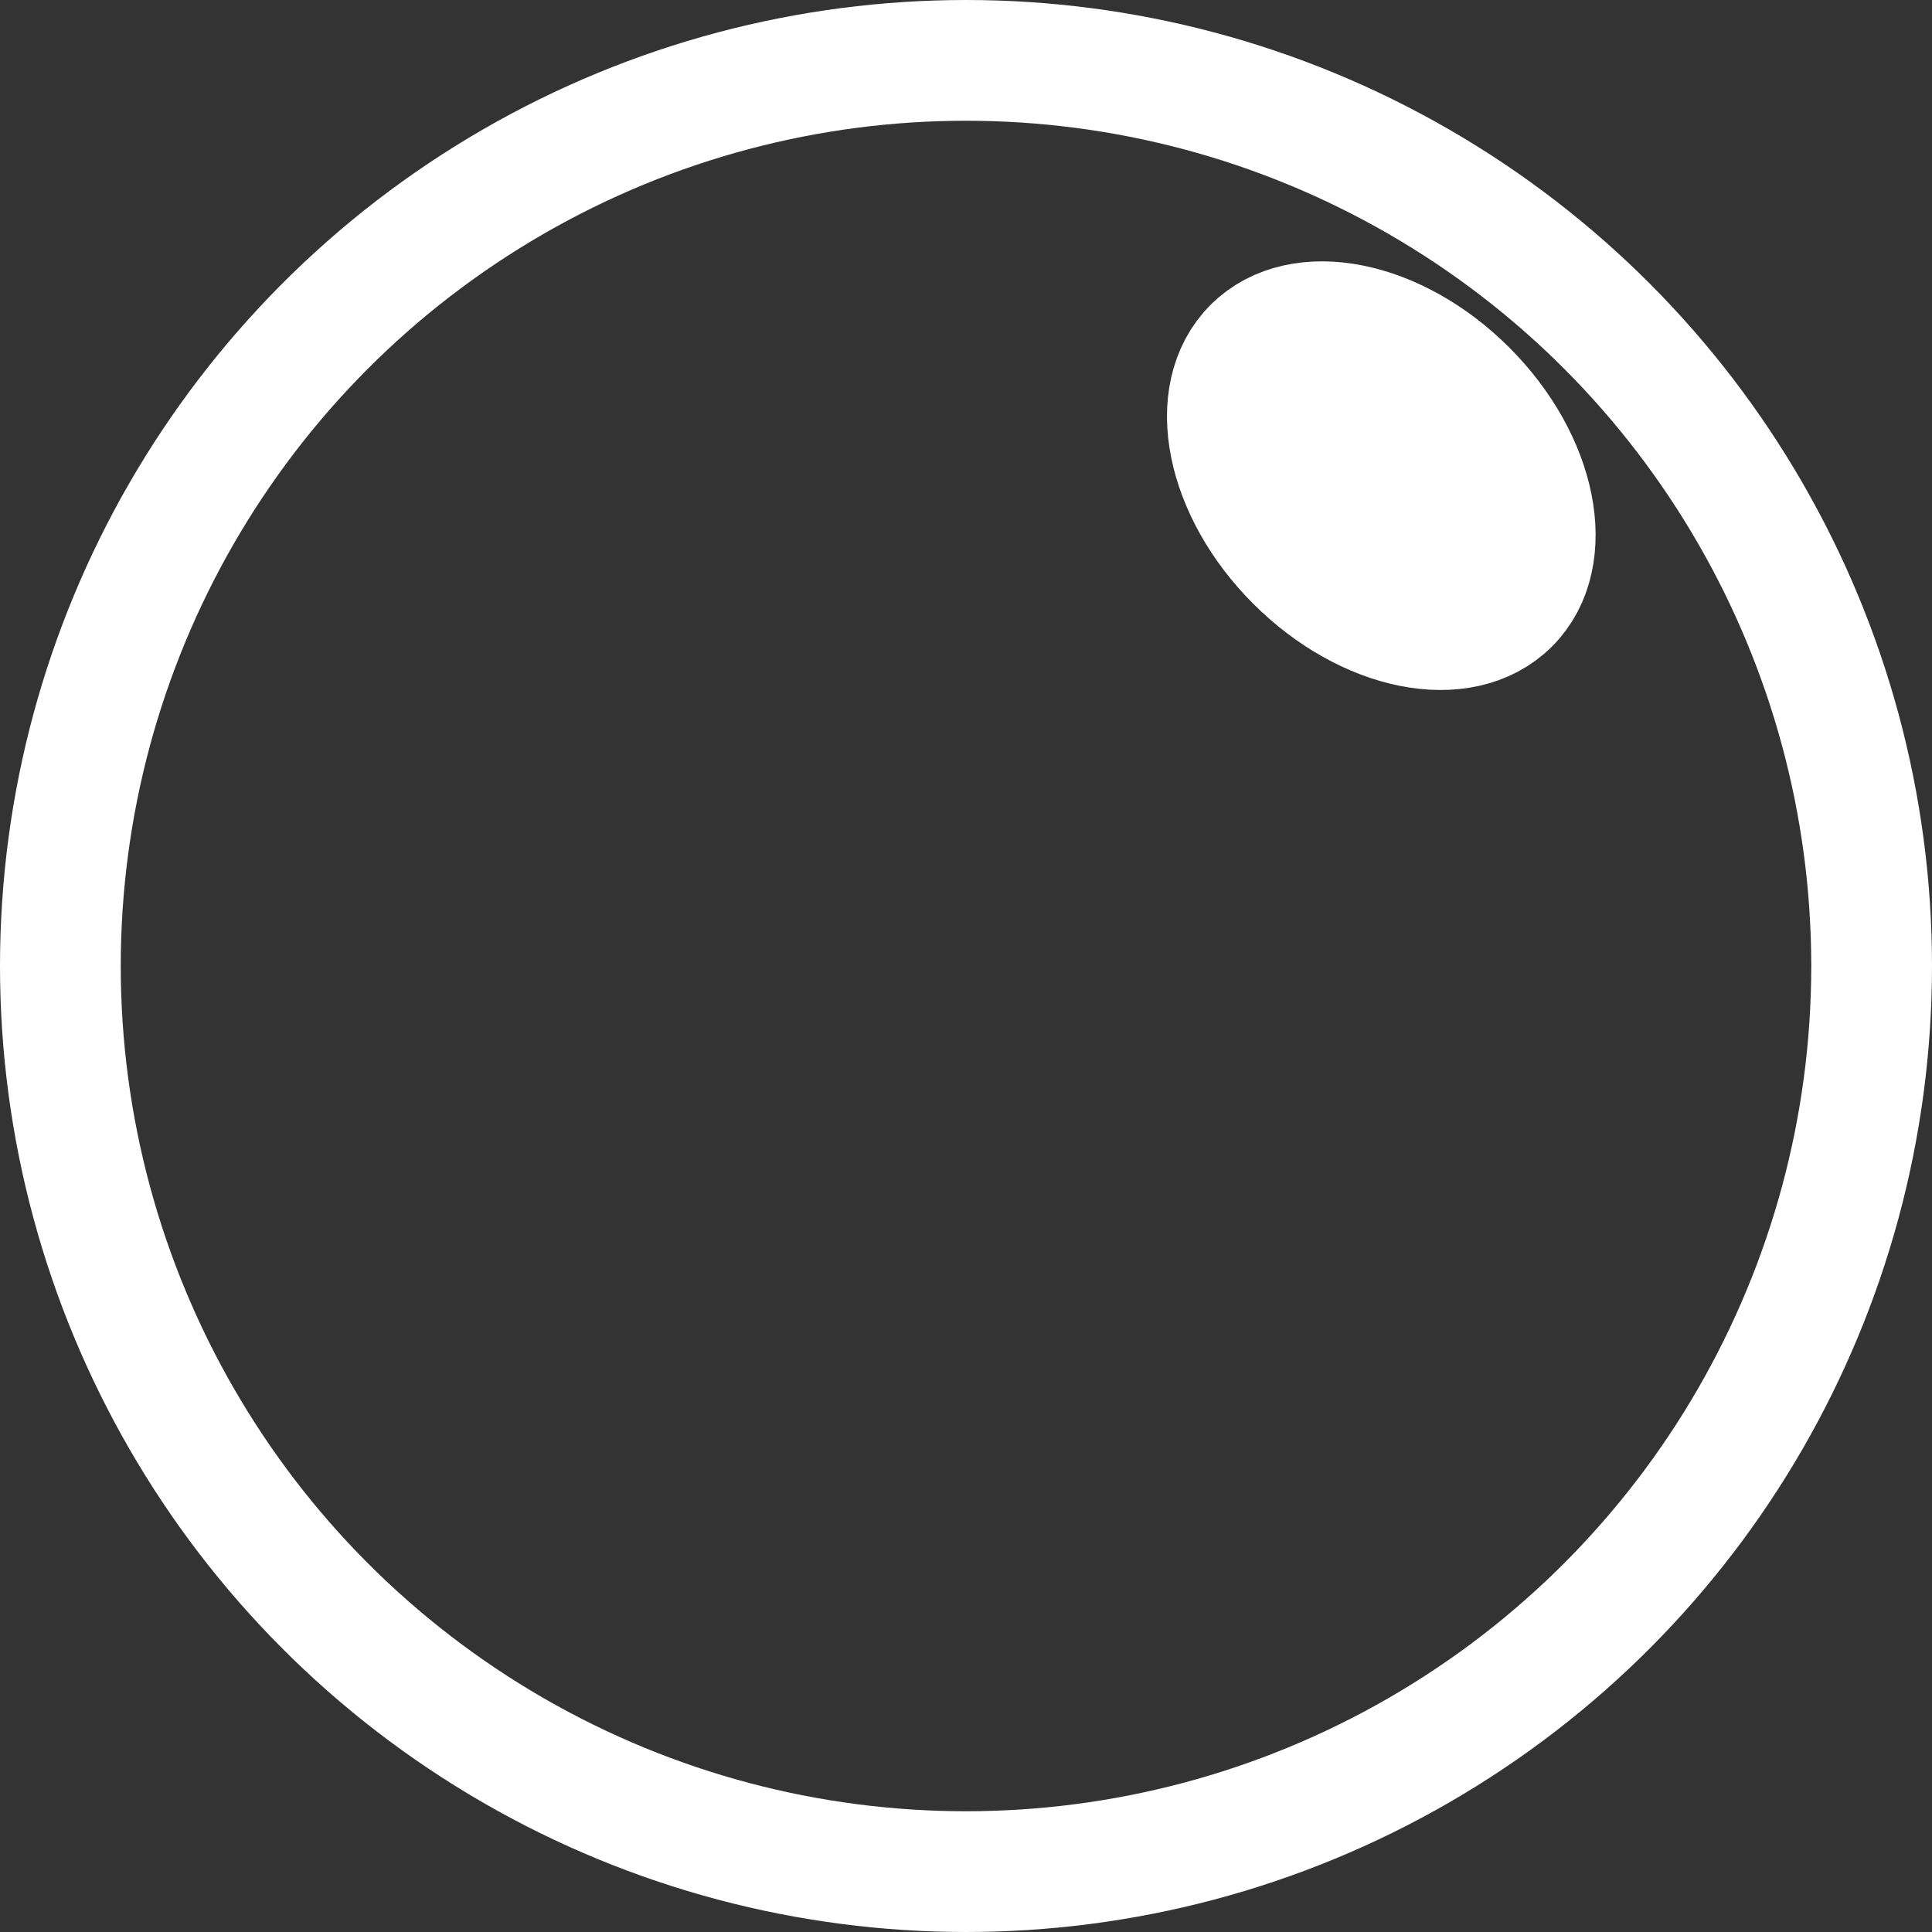 <?xml version="1.0" encoding="utf-8"?>
<!DOCTYPE svg PUBLIC "-//W3C//DTD SVG 1.1//EN" "http://www.w3.org/Graphics/SVG/1.1/DTD/svg11.dtd">
<svg version="1.1" id="Icons" xmlns="http://www.w3.org/2000/svg" xmlns:xlink="http://www.w3.org/1999/xlink" x="0px" y="0px"
	 viewBox="0 0 32 32" enable-background="new 0 0 32 32" xml:space="preserve">
<rect x="0" y="0" width="32" height="32" fill="#333333" stroke="none"/>
<g>

<circle cx="16" cy="16" r="15" stroke="white" stroke-width="2" fill="none"/>
<ellipse cx="25" cy="7" rx="2" ry="3" stroke="white" stroke-width="2" fill="white" transform="rotate(-45 25 10)"/>
	
</g>
</svg>
